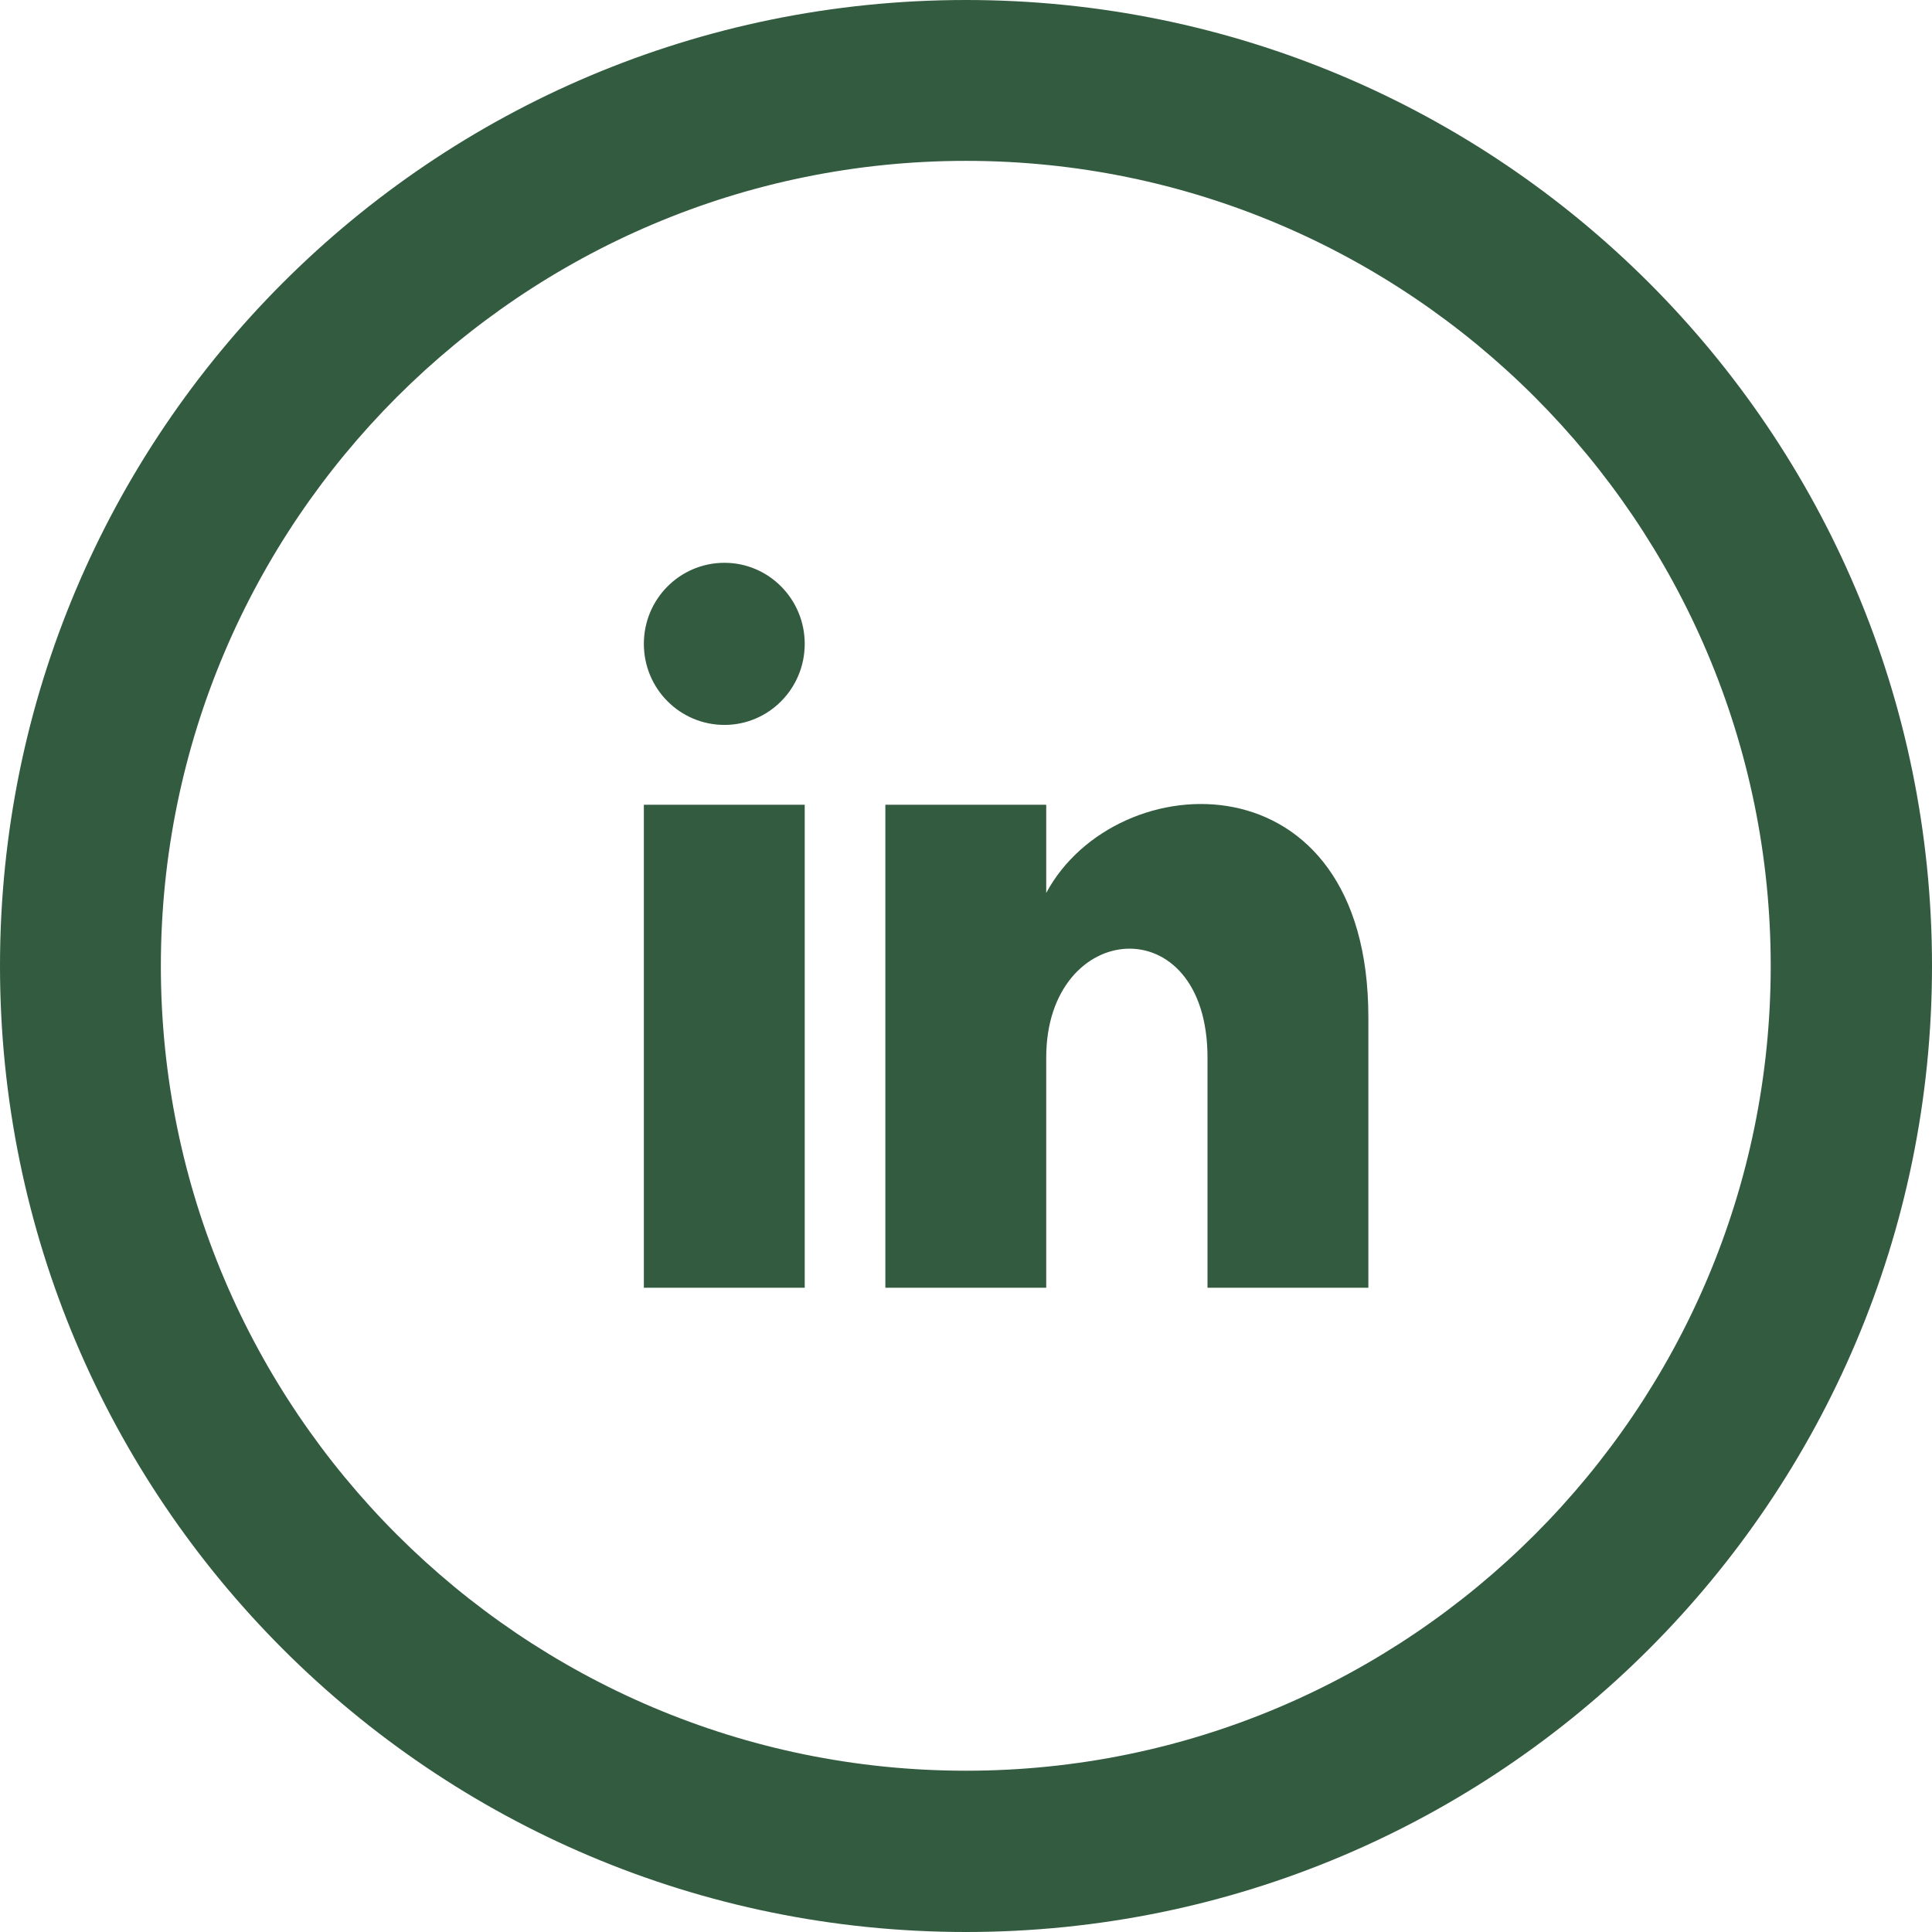 <svg width="46" height="46" viewBox="0 0 46 46" fill="none" xmlns="http://www.w3.org/2000/svg" xmlns:xlink="http://www.w3.org/1999/xlink">
	<desc>
			Created with Pixso.
	</desc>
	<defs/>
	<path id="Vector" d="M23 3.83C33.56 3.83 42.16 12.43 42.16 23C42.16 33.56 33.56 42.16 23 42.16C12.43 42.16 3.83 33.56 3.83 23C3.83 12.43 12.43 3.83 23 3.83ZM23 0C10.29 0 0 10.29 0 23C0 35.7 10.29 46 23 46C35.7 46 46 35.7 46 23C46 10.29 35.7 0 23 0ZM19.16 15.33C19.16 16.4 18.3 17.26 17.25 17.26C16.19 17.26 15.33 16.4 15.33 15.33C15.33 14.26 16.19 13.4 17.25 13.4C18.3 13.4 19.16 14.26 19.16 15.33ZM19.16 19.16L15.33 19.16L15.33 30.66L19.16 30.66L19.16 19.16ZM24.91 19.16L21.08 19.16L21.08 30.66L24.91 30.66L24.91 25.18C24.91 21.88 28.75 21.57 28.75 25.18L28.75 30.66L32.58 30.66L32.58 24.22C32.58 17.93 26.58 18.16 24.91 21.26L24.91 19.16Z" fill="#335B40" fill-opacity="1" fill-rule="evenodd"/>
</svg>
